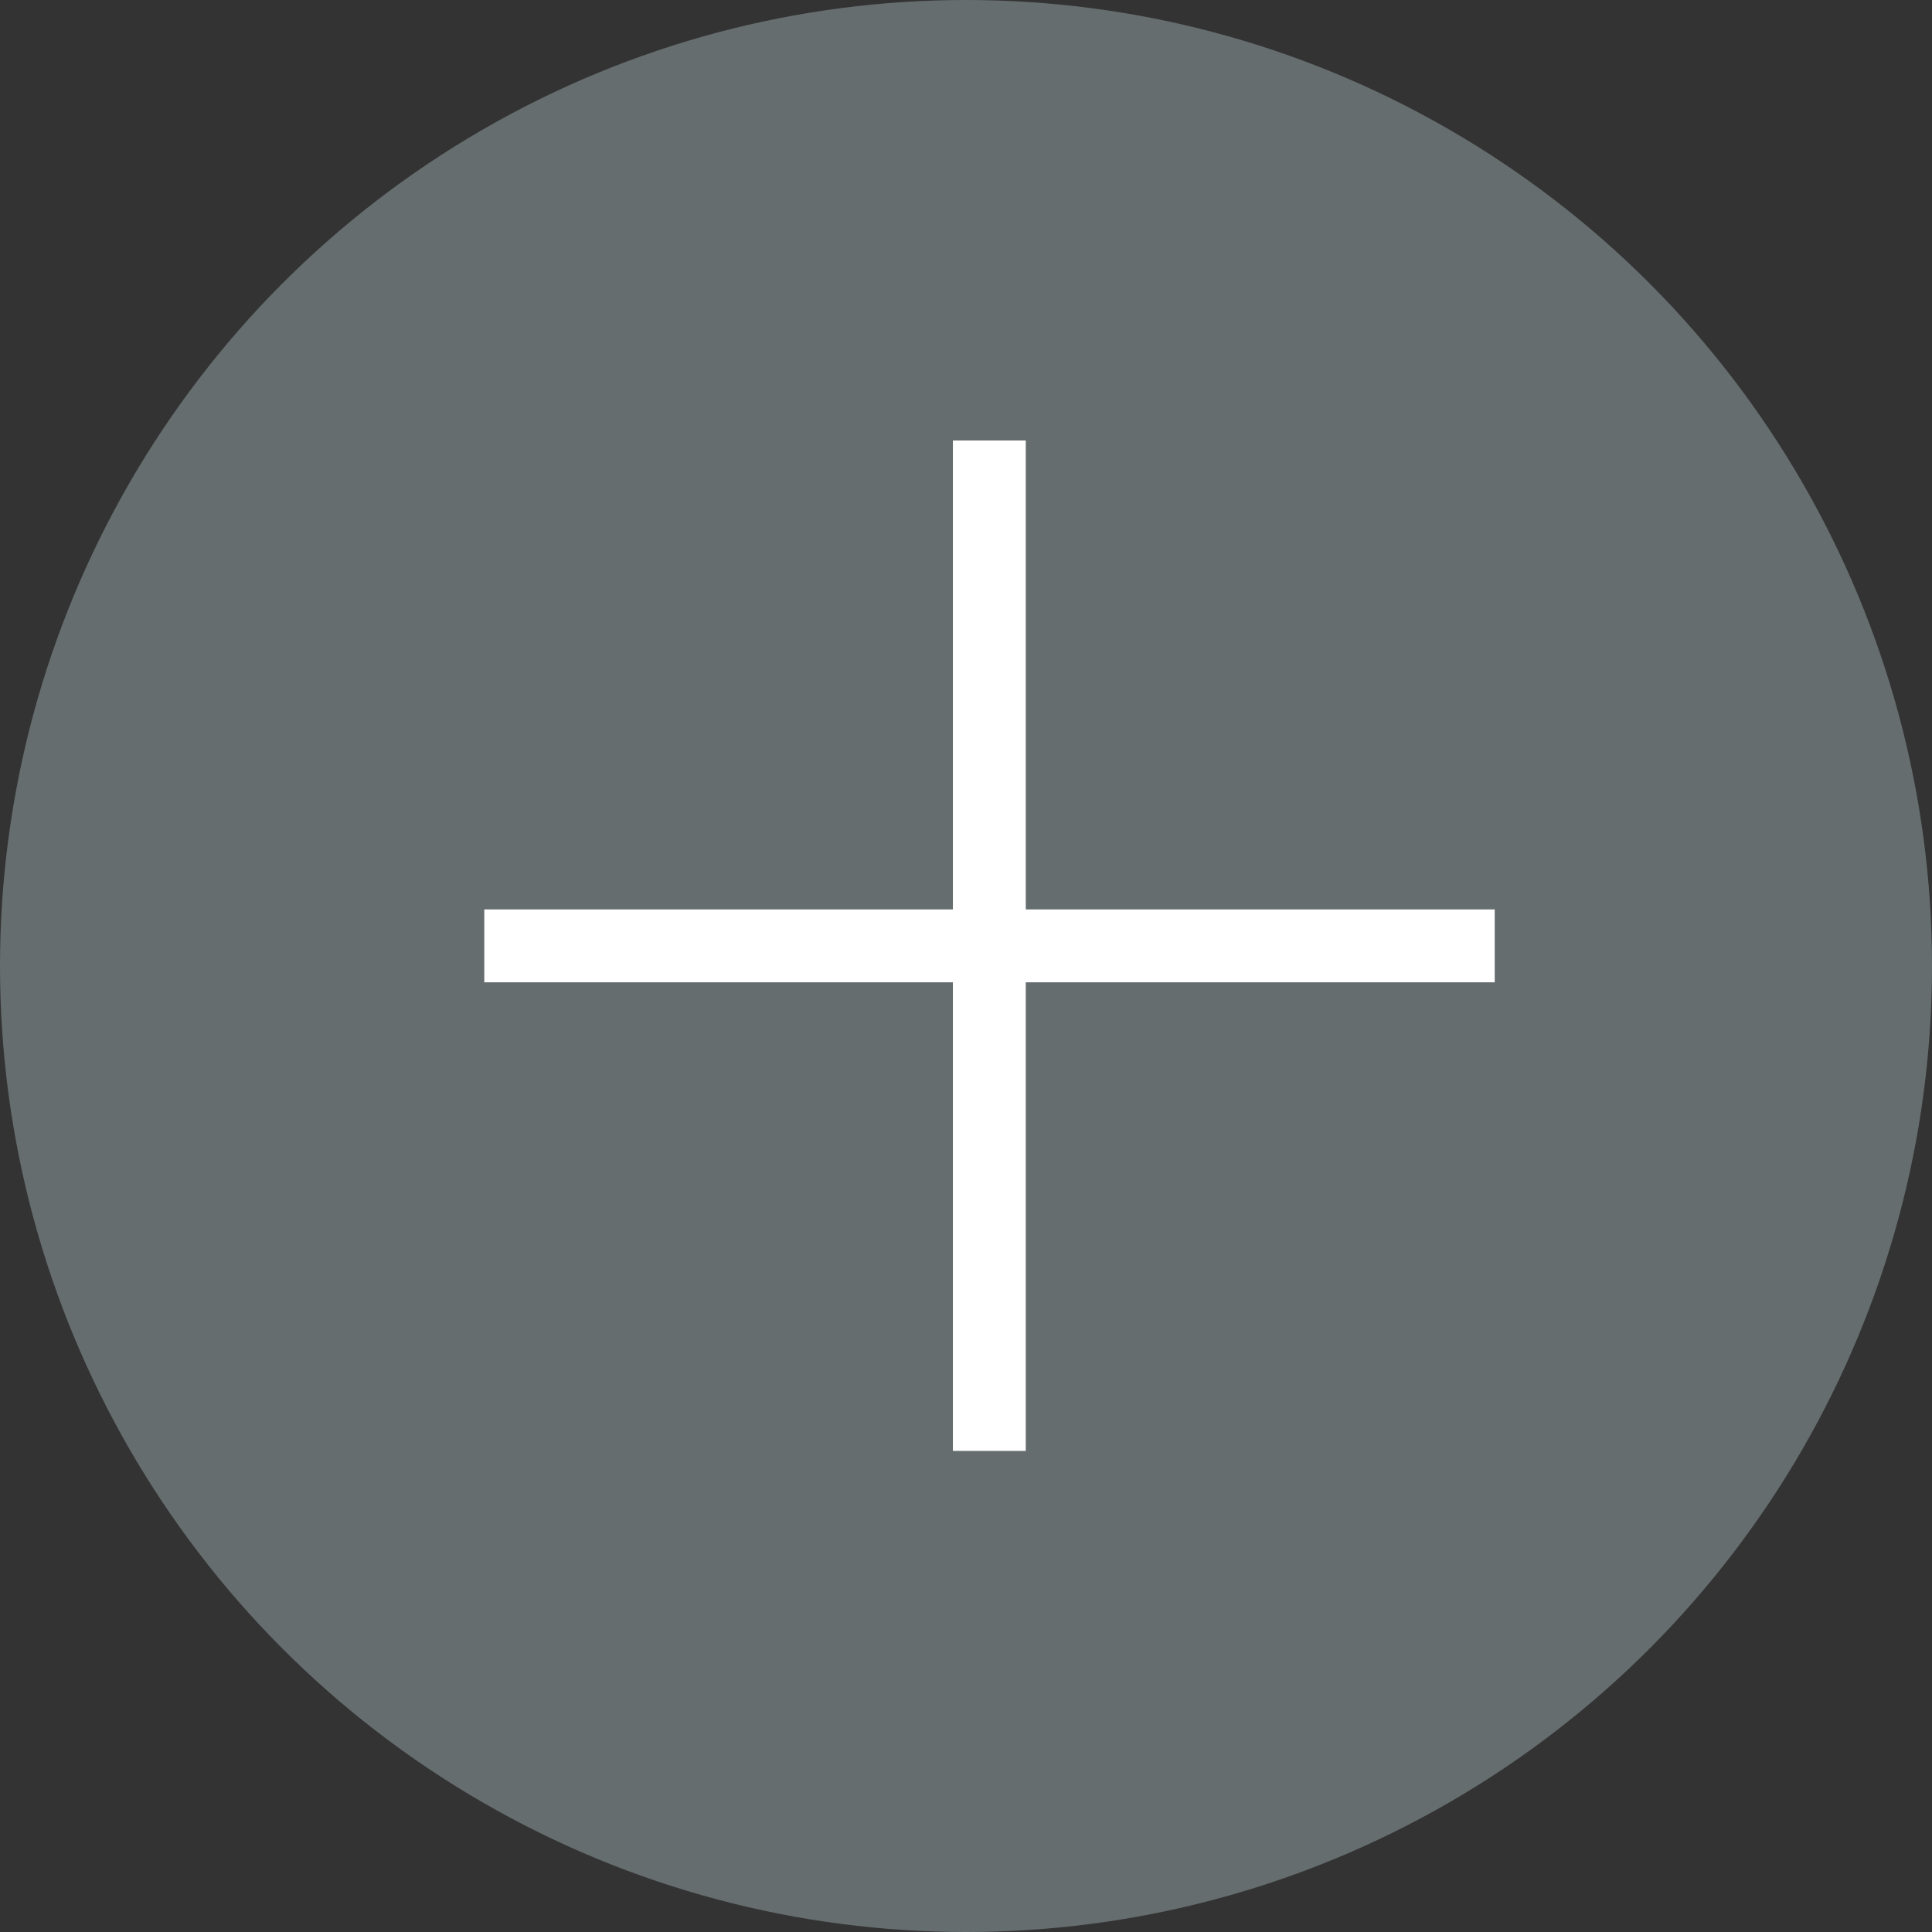 <?xml version="1.0" encoding="UTF-8"?>
<svg id="_レイヤー_2" data-name="レイヤー 2" xmlns="http://www.w3.org/2000/svg" viewBox="0 0 60.44 60.44">
  <rect x="0" y="0" width="60.44" height="60.44" fill="#333333" stroke="none"/>
  <defs>
    <style>
      .cls-1 {
        fill: #737c7d;
        opacity: .8;
      }

      .cls-2 {
        fill: none;
        stroke: #fff;
        stroke-miterlimit: 10;
        stroke-width: 2.28px;
      }
    </style>
  </defs>
  <g id="_レイヤー_" data-name="&amp;lt;レイヤー&amp;gt;">
    <g>
      <circle class="cls-1" cx="30.22" cy="30.22" r="30.22"/>
      <g>
        <line class="cls-2" x1="15.15" y1="29.59" x2="46.76" y2="29.59"/>
        <line class="cls-2" x1="30.95" y1="13.78" x2="30.95" y2="45.39"/>
      </g>
    </g>
  </g>
</svg>
